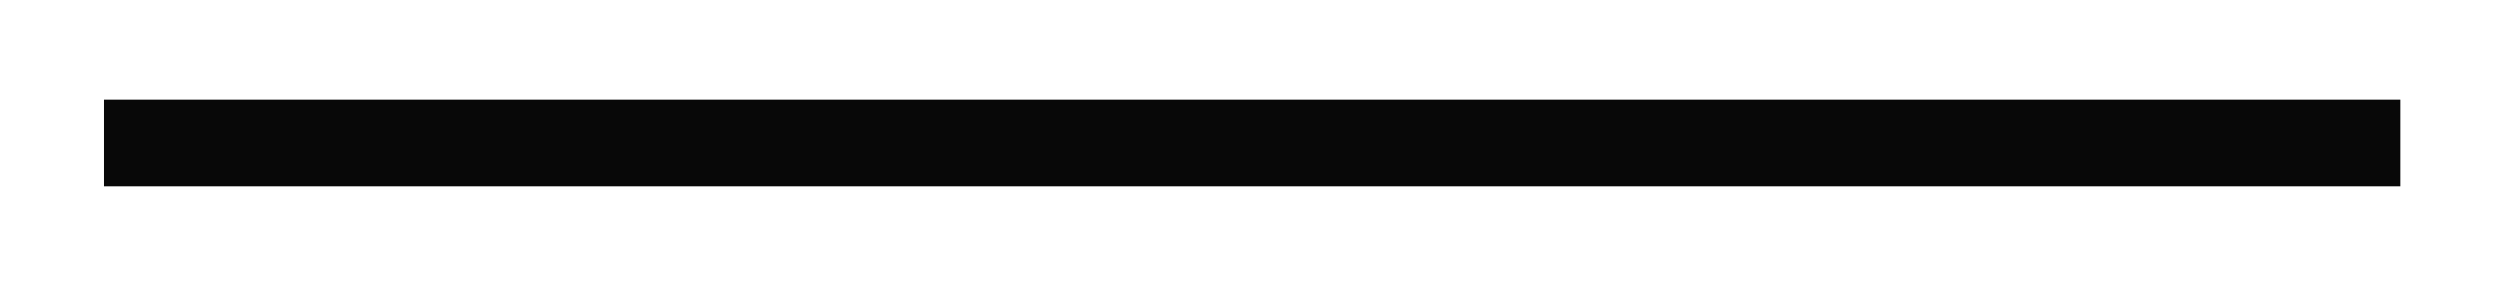 <?xml version="1.0" encoding="utf-8"?>
<!-- Generator: Adobe Illustrator 28.0.0, SVG Export Plug-In . SVG Version: 6.00 Build 0)  -->
<svg version="1.1" id="Layer_1" xmlns="http://www.w3.org/2000/svg" xmlns:xlink="http://www.w3.org/1999/xlink" x="0px" y="0px"
	 viewBox="0 0 57.7 6.6" style="enable-background:new 0 0 57.7 6.6;" xml:space="preserve">
<style type="text/css">
	.st0{fill:#080808;}
</style>
<g id="Line_75">
	<rect x="2.4" y="2.3" class="st0" width="53" height="2"/>
</g>
</svg>
